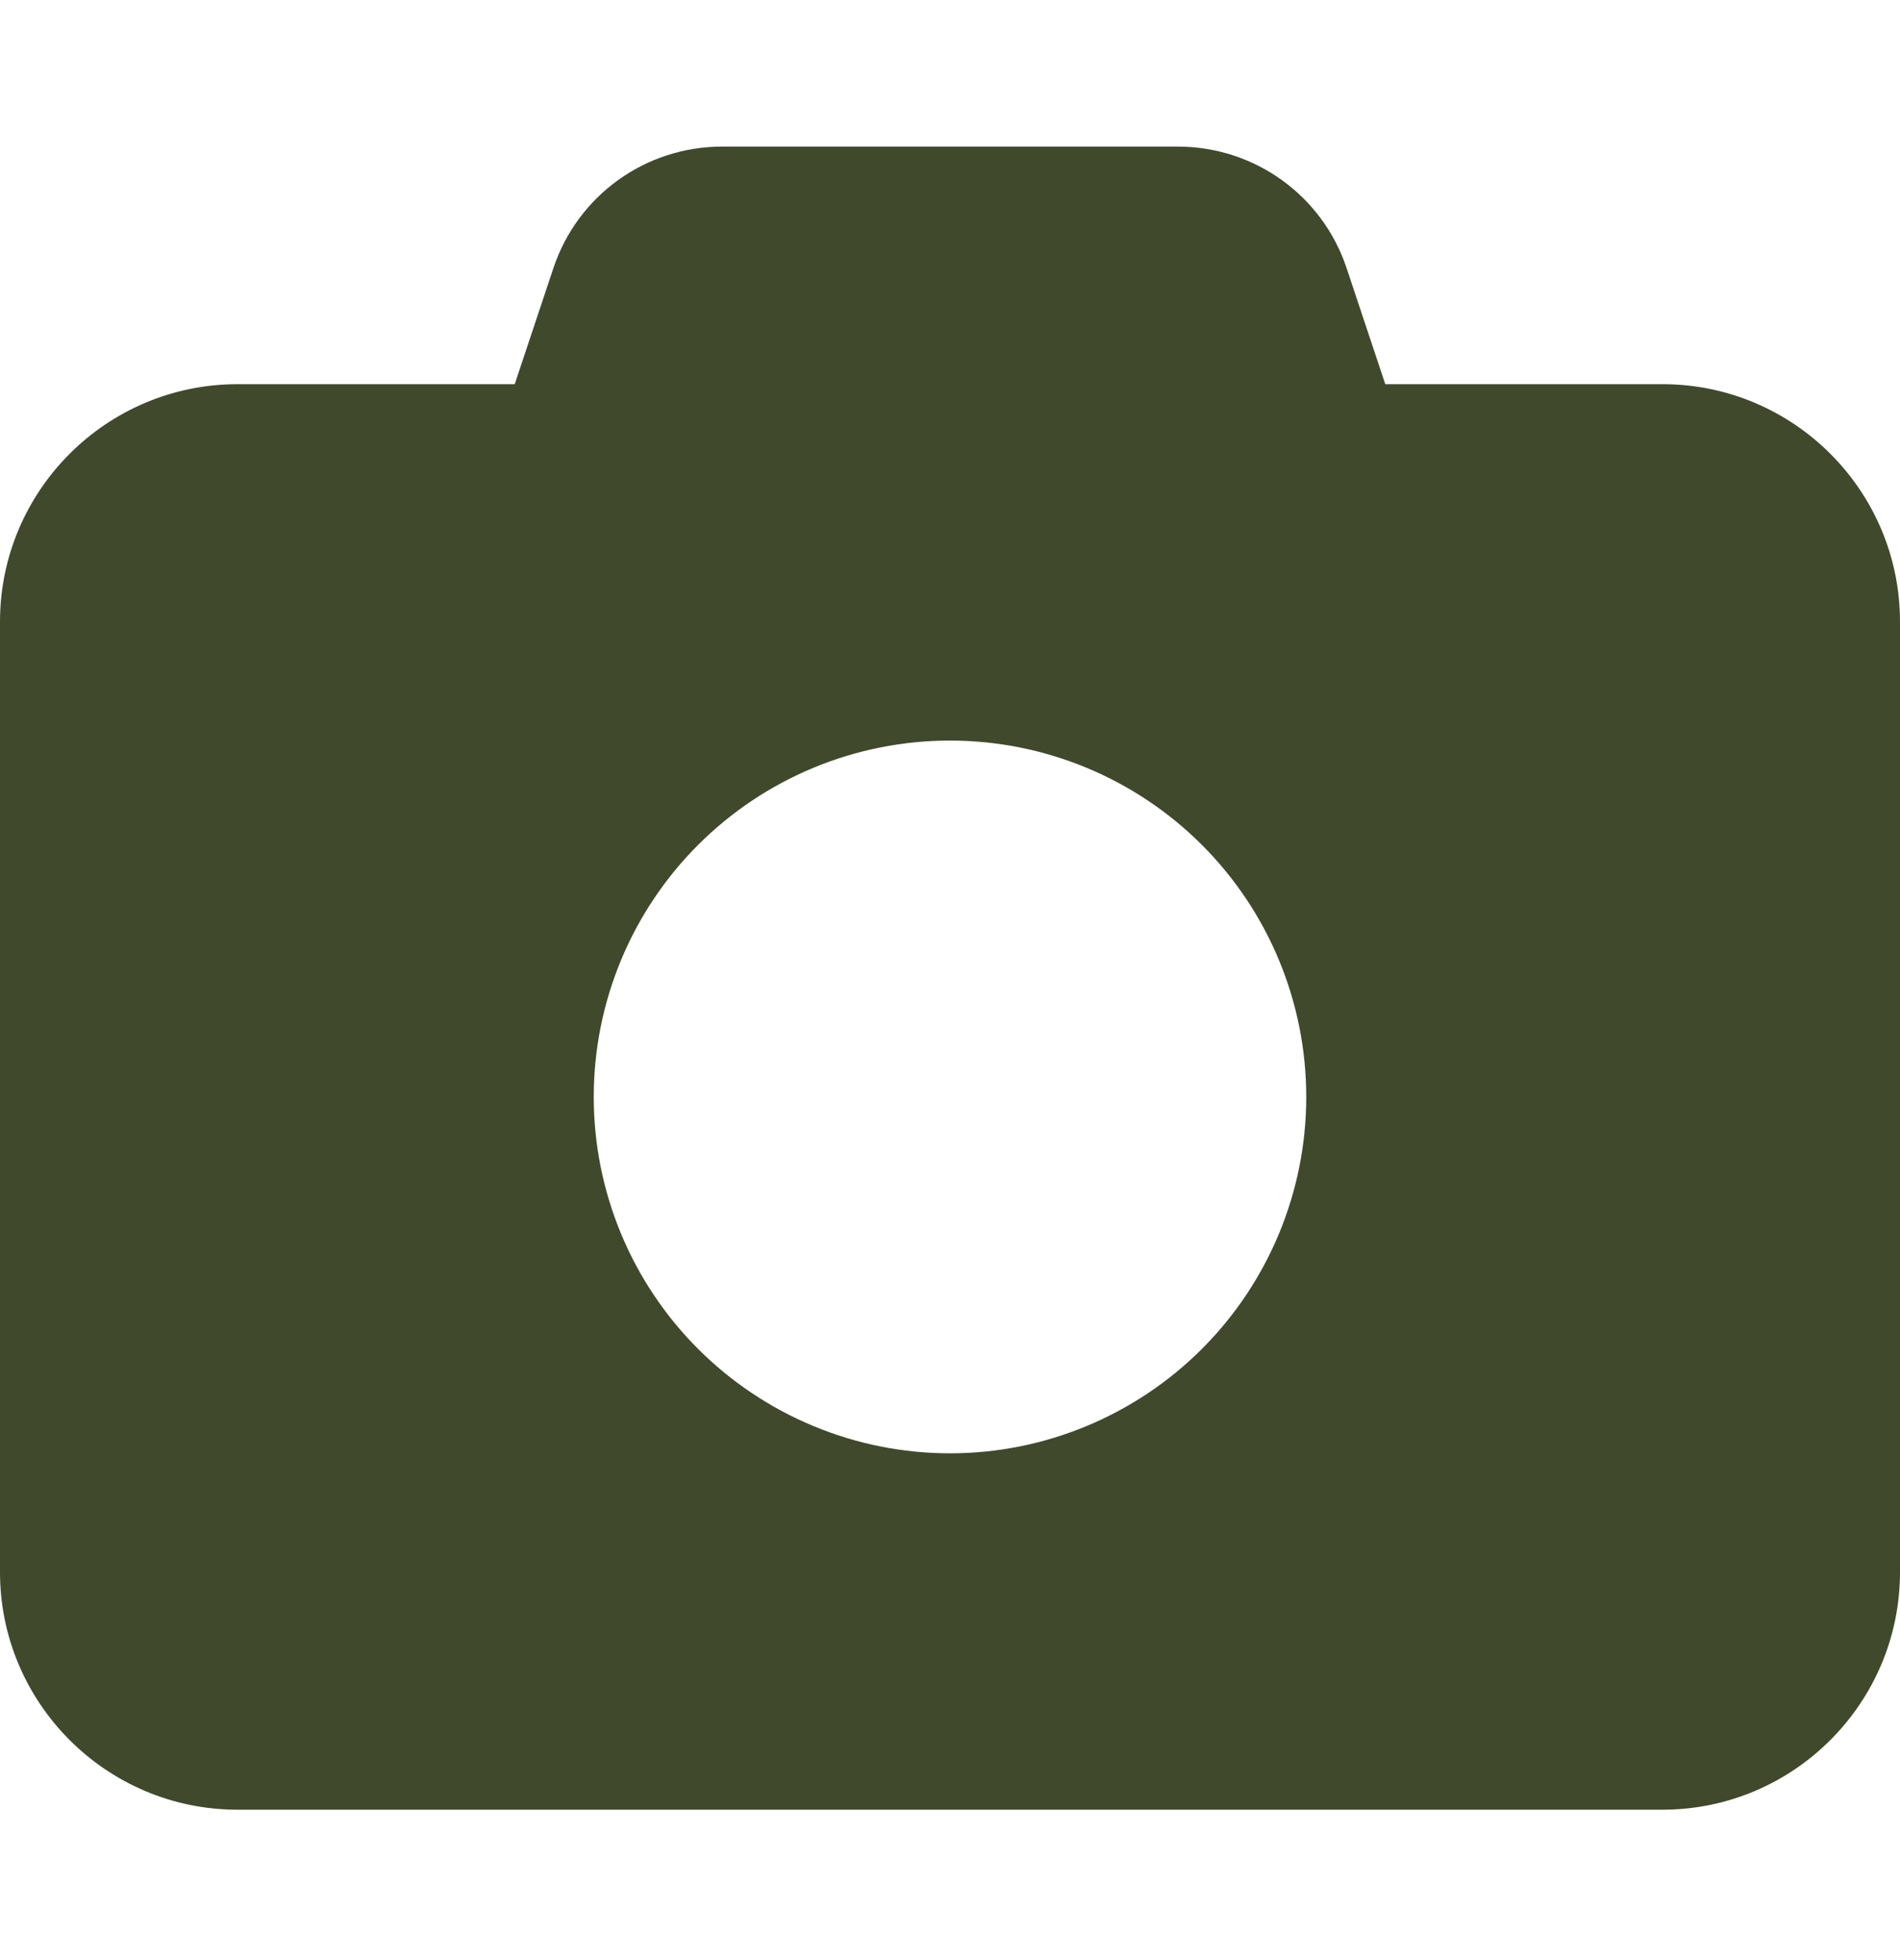 <svg width="32" height="33" viewBox="0 0 32 33" fill="none" xmlns="http://www.w3.org/2000/svg">
<path d="M9.319 4.518L8.669 6.468H4C1.794 6.468 0 8.261 0 10.468V26.468C0 28.674 1.794 30.468 4 30.468H28C30.206 30.468 32 28.674 32 26.468V10.468C32 8.261 30.206 6.468 28 6.468H23.331L22.681 4.518C22.275 3.293 21.131 2.468 19.837 2.468H12.162C10.869 2.468 9.725 3.293 9.319 4.518ZM16 12.468C17.591 12.468 19.117 13.1 20.243 14.225C21.368 15.35 22 16.876 22 18.468C22 20.059 21.368 21.585 20.243 22.71C19.117 23.835 17.591 24.468 16 24.468C14.409 24.468 12.883 23.835 11.757 22.71C10.632 21.585 10 20.059 10 18.468C10 16.876 10.632 15.35 11.757 14.225C12.883 13.1 14.409 12.468 16 12.468Z" fill="#40492C"/>
</svg>
